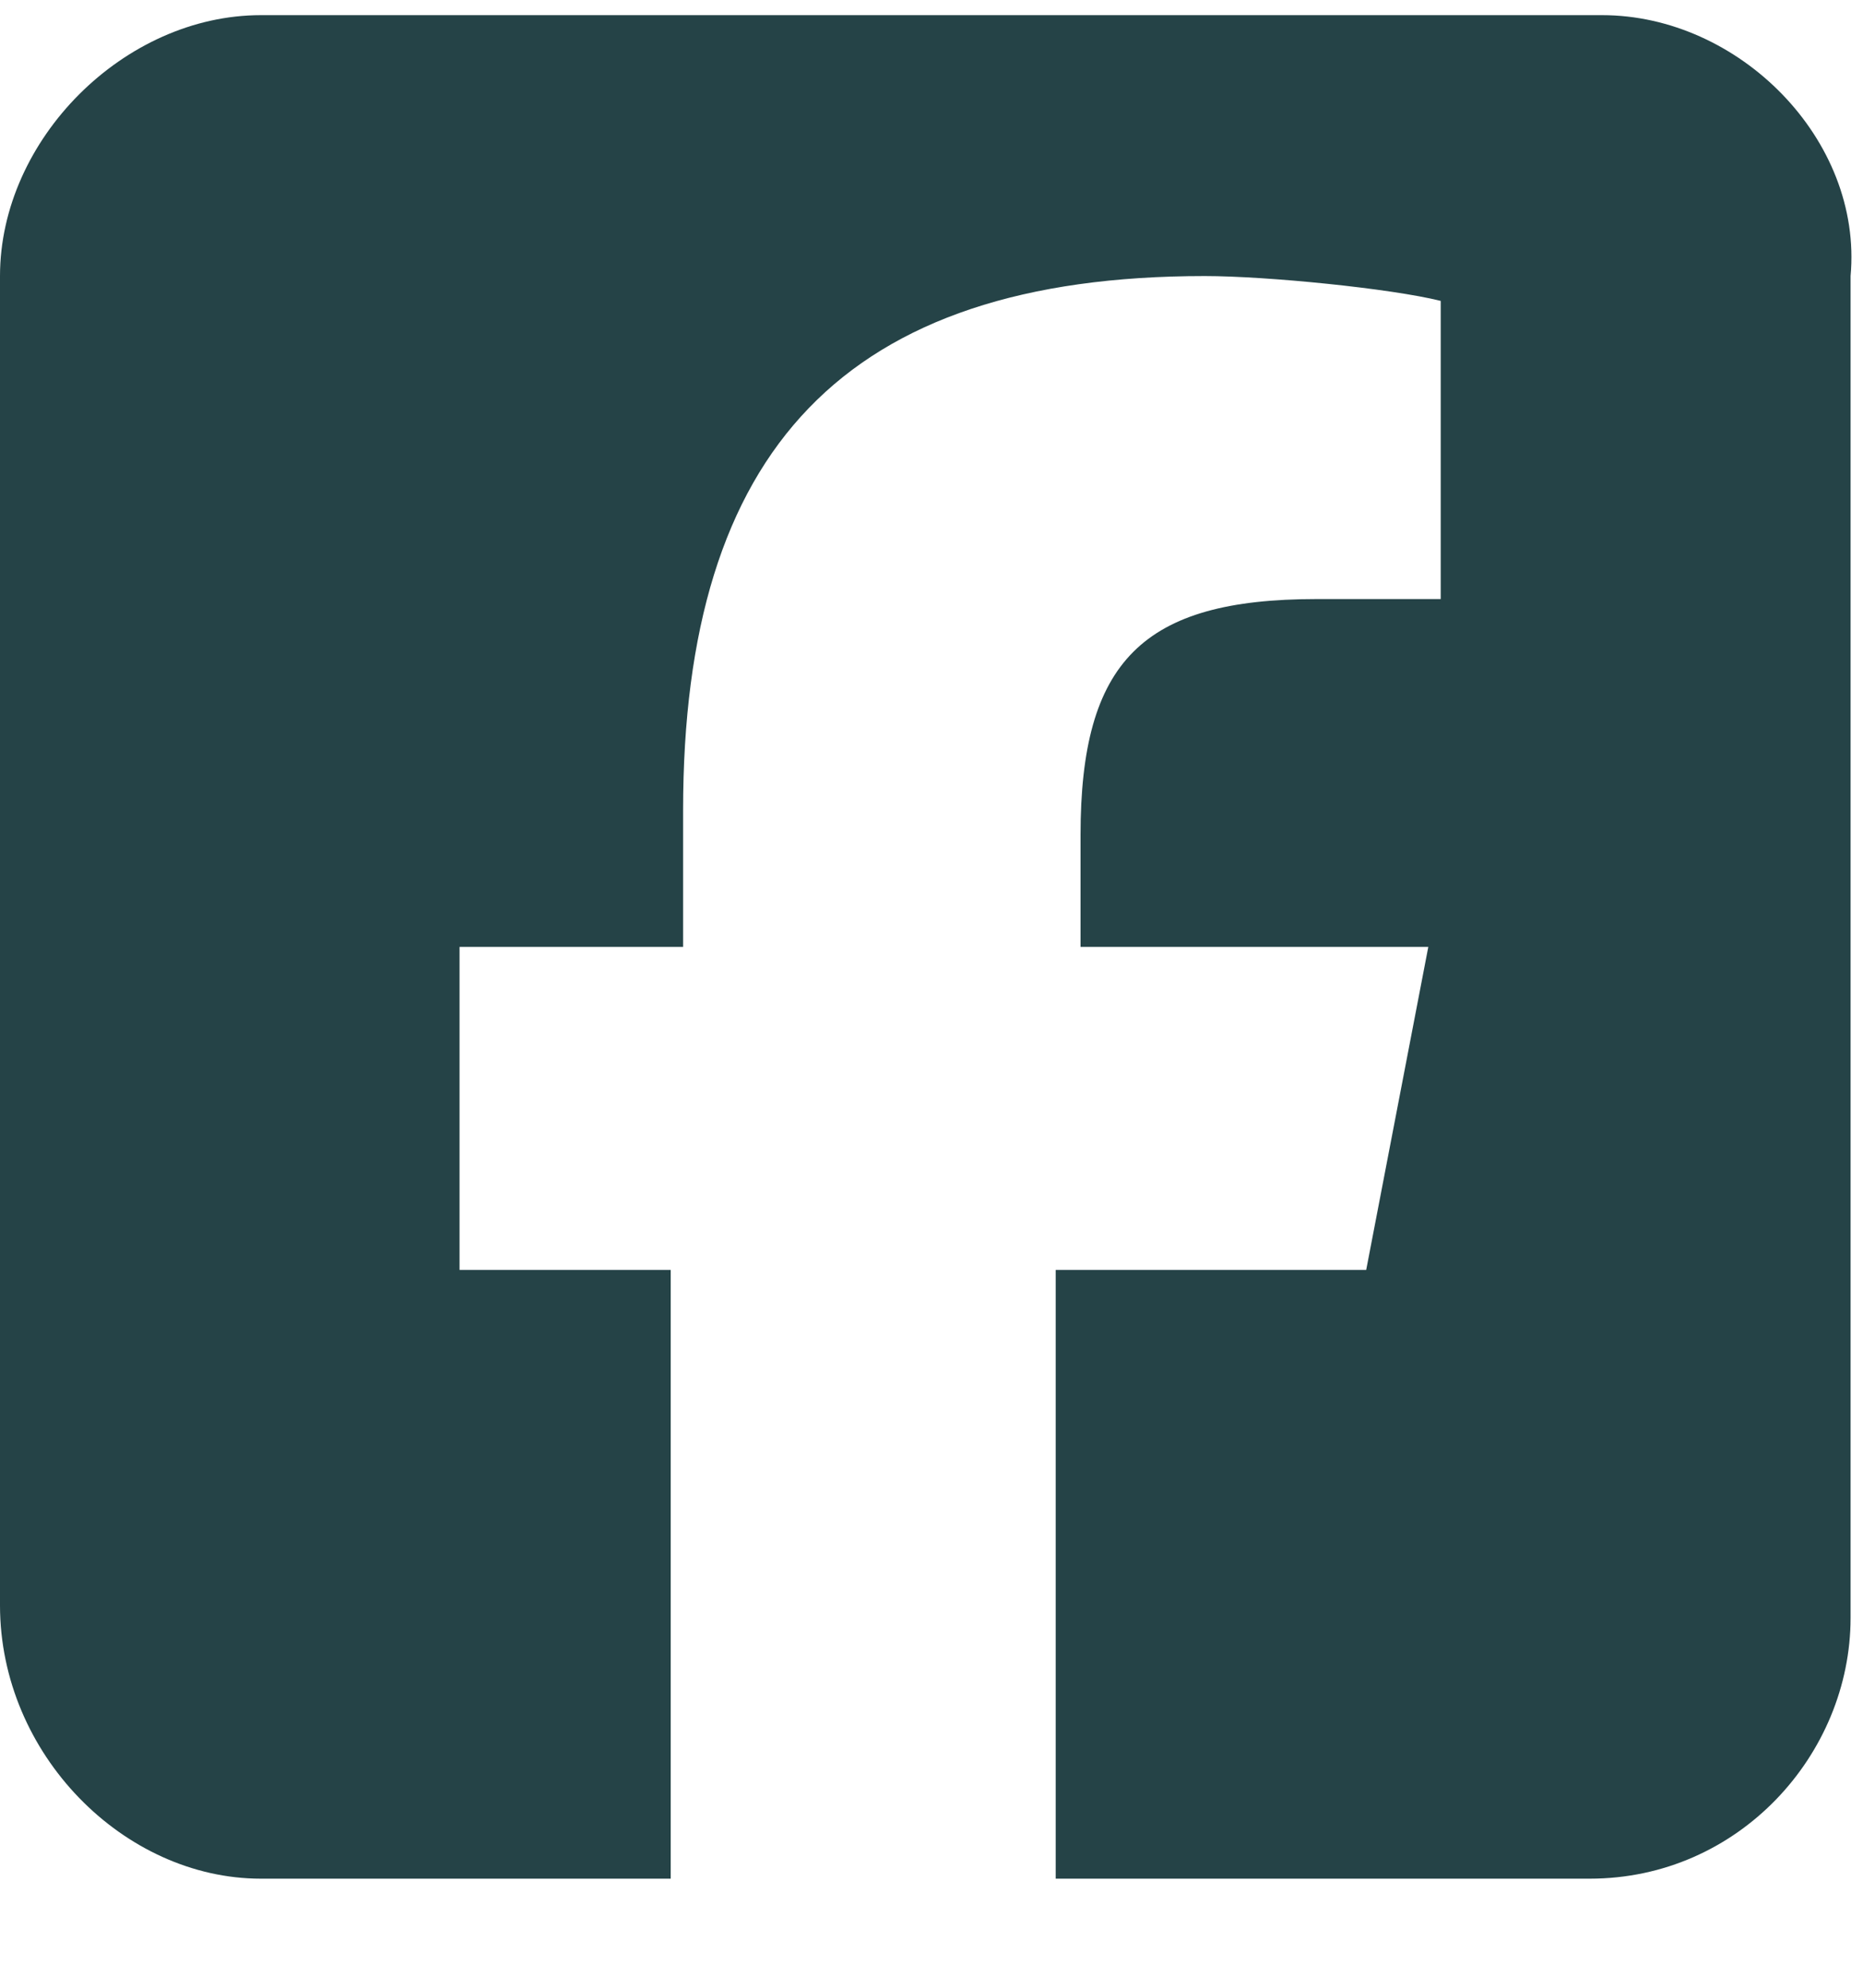 <svg width="15" height="16" viewBox="0 0 15 16" fill="none" xmlns="http://www.w3.org/2000/svg">
<path d="M2.1 0.122C1 0.122 0 1.122 0 2.222V12.922C0 14.122 1 15.122 2.1 15.122H5.4V10.222H3.7V7.622H5.5V6.522C5.5 3.622 6.8 2.222 9.7 2.222C10.2 2.222 11.2 2.322 11.6 2.422V4.822C11.4 4.822 11 4.822 10.6 4.822C9.2 4.822 8.7 5.322 8.7 6.722V7.622H11.5L11 10.222H8.5V15.122H12.8C14 15.122 14.9 14.122 14.9 13.022V2.222C15 1.122 14 0.122 12.9 0.122H2.1Z" fill="#254347"/>
</svg>
